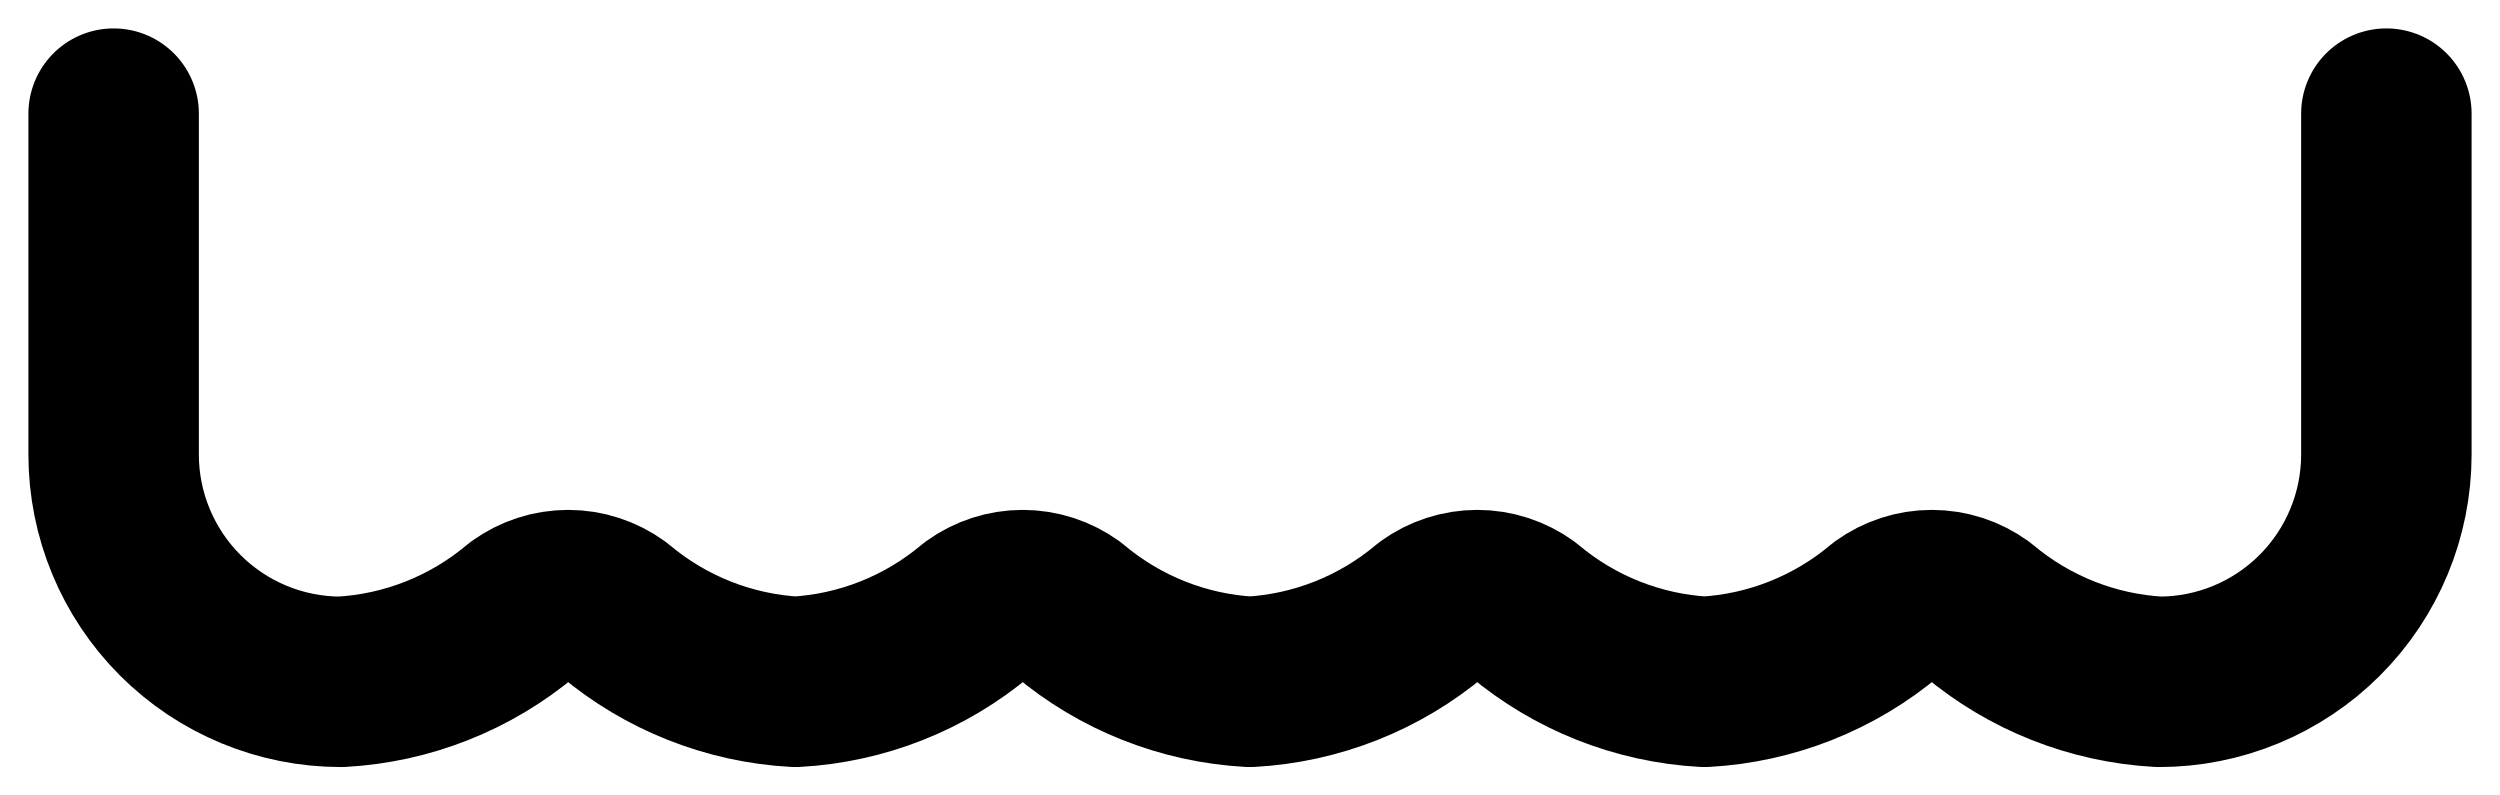 <?xml version="1.0" encoding="utf-8"?>
<svg xmlns="http://www.w3.org/2000/svg" fill="none" height="100%" overflow="visible" preserveAspectRatio="none" style="display: block;" viewBox="0 0 22 7" width="100%">
<path d="M21 1V4C21 4.53 20.789 5.039 20.414 5.414C20.039 5.789 19.53 6 19 6C18.416 5.968 17.858 5.747 17.41 5.37C17.291 5.284 17.147 5.237 17 5.237C16.853 5.237 16.709 5.284 16.59 5.37C16.142 5.747 15.584 5.968 15 6C14.416 5.968 13.858 5.747 13.41 5.37C13.291 5.284 13.147 5.237 13 5.237C12.853 5.237 12.709 5.284 12.59 5.37C12.142 5.747 11.584 5.968 11 6C10.416 5.968 9.858 5.747 9.41 5.37C9.291 5.284 9.147 5.237 9 5.237C8.853 5.237 8.709 5.284 8.59 5.37C8.142 5.747 7.584 5.968 7 6C6.416 5.968 5.858 5.747 5.41 5.37C5.291 5.284 5.147 5.237 5 5.237C4.853 5.237 4.709 5.284 4.59 5.37C4.142 5.747 3.584 5.968 3 6C2.47 6 1.961 5.789 1.586 5.414C1.211 5.039 1 4.53 1 4V1" id="Vector" stroke="black" stroke-linecap="round" stroke-linejoin="round" stroke-width="1.5"/>
</svg>